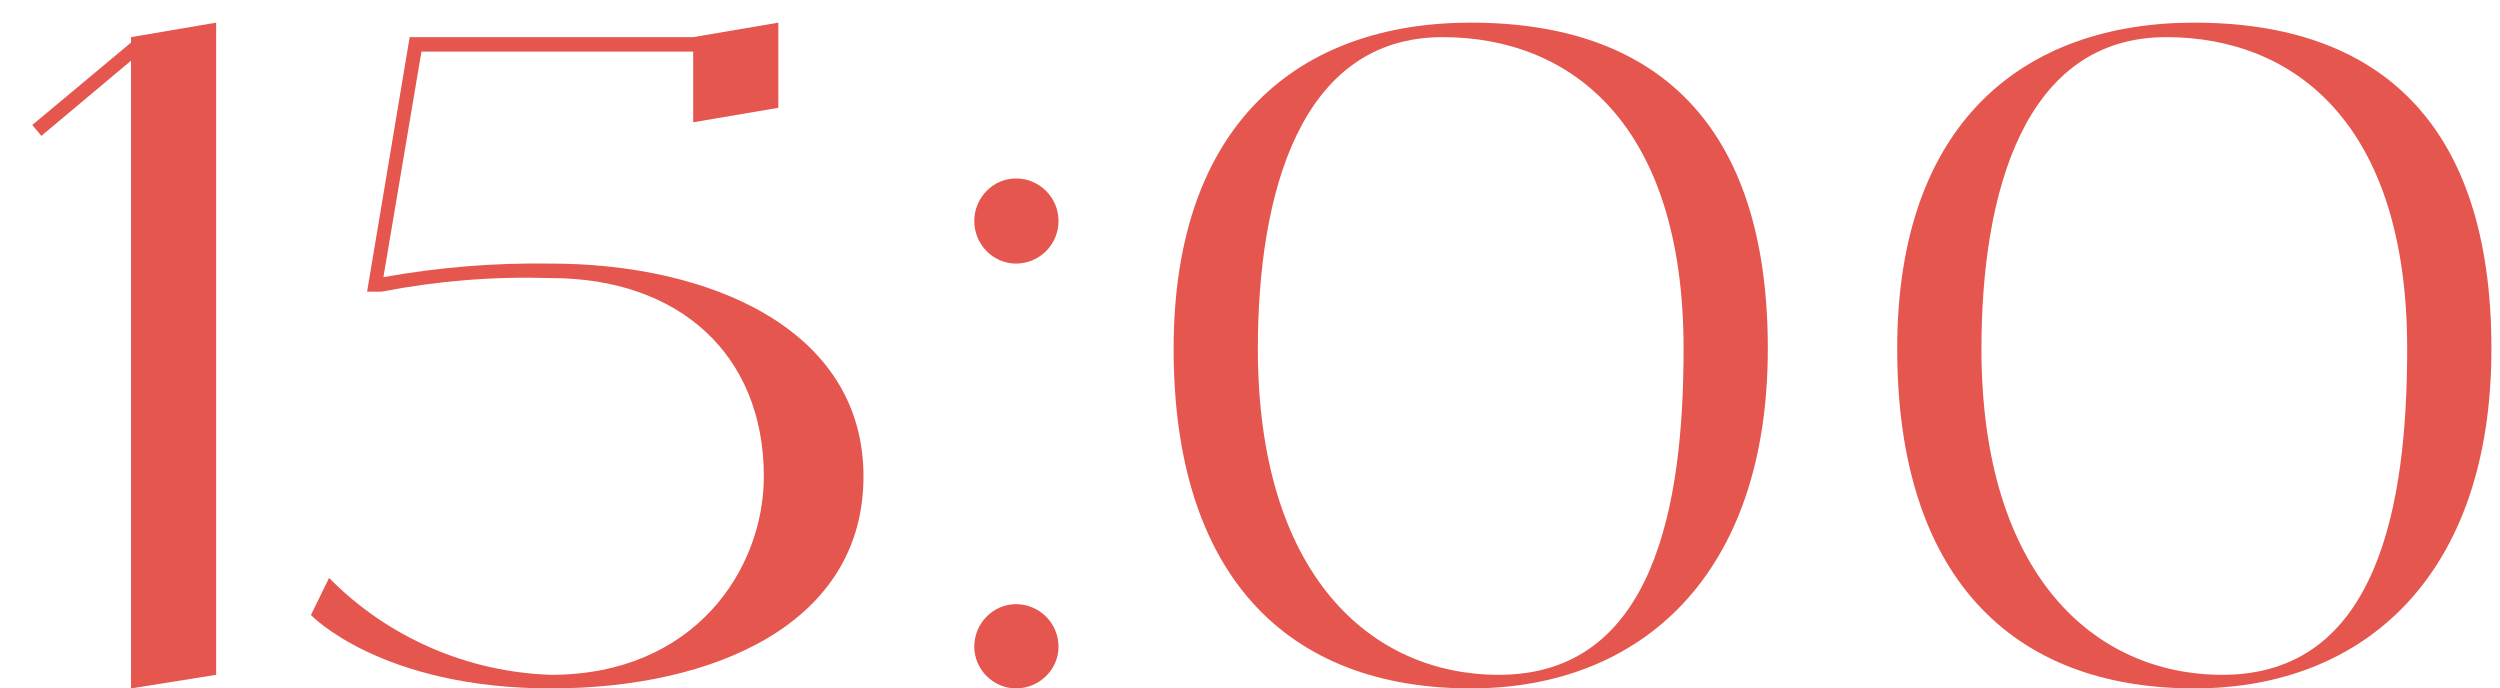 <?xml version="1.0" encoding="UTF-8"?> <svg xmlns="http://www.w3.org/2000/svg" width="69" height="19" viewBox="0 0 69 19" fill="none"><path d="M3.616 1.025L5.966 0.625V18.625L3.616 19V1.675L1.141 3.75L0.891 3.45L3.616 1.175V1.025Z" fill="#E4564E"></path><path d="M15.207 7.275C19.532 7.275 23.832 9.05 23.832 13.15C23.832 17.225 19.682 19 15.207 19C10.507 19 8.582 16.975 8.582 16.975L9.082 15.95C10.707 17.6 12.907 18.55 15.207 18.625C19.182 18.625 21.082 15.7 21.082 13.15C21.082 9.775 18.732 7.675 15.207 7.675C13.632 7.625 12.082 7.75 10.532 8.05H10.132L11.307 1.025H19.132L21.482 0.625V2.975L19.132 3.375V1.425H11.632L10.582 7.65C12.107 7.375 13.657 7.25 15.207 7.275Z" fill="#E4564E"></path><path d="M28.04 19C27.415 19 26.89 18.475 26.89 17.85C26.89 17.2 27.415 16.675 28.04 16.675C28.69 16.675 29.215 17.2 29.215 17.85C29.215 18.475 28.69 19 28.04 19ZM28.04 7.275C27.415 7.275 26.89 6.75 26.89 6.1C26.89 5.45 27.415 4.925 28.04 4.925C28.69 4.925 29.215 5.45 29.215 6.1C29.215 6.75 28.69 7.275 28.04 7.275Z" fill="#E4564E"></path><path d="M40.592 0.625C45.667 0.625 48.792 3.375 48.792 9.625C48.792 15.875 45.292 19 40.592 19C35.517 19 32.392 15.875 32.392 9.625C32.392 3.375 35.892 0.625 40.592 0.625ZM41.367 18.625C45.667 18.625 46.467 13.925 46.467 9.625C46.467 3.375 43.317 1.025 39.817 1.025C35.892 1.025 34.717 5.325 34.717 9.625C34.717 15.875 37.842 18.625 41.367 18.625Z" fill="#E4564E"></path><path d="M60.563 0.625C65.638 0.625 68.763 3.375 68.763 9.625C68.763 15.875 65.263 19 60.563 19C55.488 19 52.363 15.875 52.363 9.625C52.363 3.375 55.863 0.625 60.563 0.625ZM61.338 18.625C65.638 18.625 66.438 13.925 66.438 9.625C66.438 3.375 63.288 1.025 59.788 1.025C55.863 1.025 54.688 5.325 54.688 9.625C54.688 15.875 57.813 18.625 61.338 18.625Z" fill="#E4564E"></path></svg> 